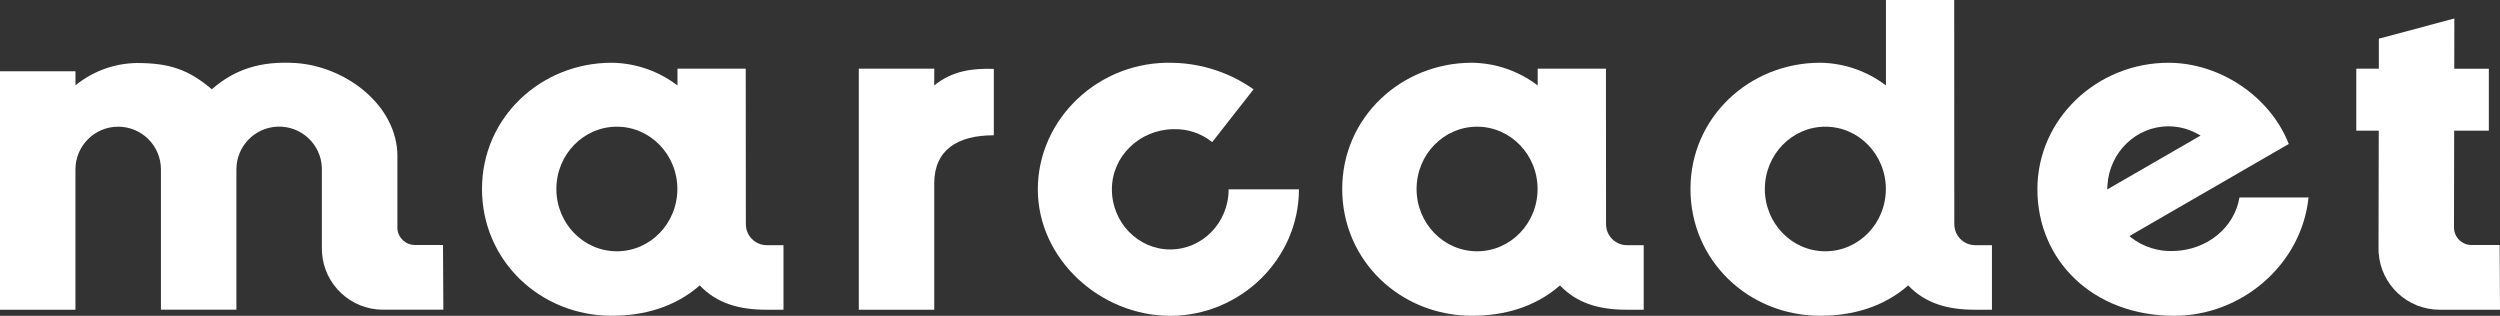 <?xml version="1.0" encoding="UTF-8"?>
<svg xmlns="http://www.w3.org/2000/svg" viewBox="0 0 835.11 105.5">
    <rect x="0" y="0" width="835.11" height="105.5" fill="#333333" stroke="none"/>
    <style>.cls-1{fill:#fff;}</style>
    <path class="cls-1" d="M346.68,63.24c0-23.34,20.19-43.04,45.2-42.26,9.63,.22,18.98,3.3,26.86,8.86l-13.81,17.63c-3.69-2.96-8.32-4.49-13.04-4.32-11.18,.18-20.47,8.99-20.47,20.09s8.73,20.09,19.5,20.09,19.5-8.99,19.5-20.09h23.48c0,23.34-19.64,42.26-42.98,42.26s-44.24-18.92-44.24-42.26"/>
    <path class="cls-1" d="M703.9,63.29l31.2-18.01-1.22-.66c-2.92-1.59-6.19-2.42-9.52-2.42-10.85,0-19.7,8.7-20.38,19.65l-.08,1.44Zm7.9,15.32l-.47,.27,.43,.36c4.13,3.25,9.31,4.88,14.56,4.6,10.81-.36,20.04-7.66,21.76-17.87h23.07c-2.31,22.37-22.28,39.52-44.86,39.52-27.33,0-45.71-18.66-45.71-42.26s19.99-42.26,43.78-42.26c17.21,0,33.98,11.27,40.19,27.12l-52.76,30.49,.02,.04h-.01Z"/>
    <path class="cls-1" d="M286.88,22.94h25.21l-.02,5.6c6.06-4.92,12.77-5.75,19.91-5.53v22.18c-12.22,0-19.88,4.94-19.9,16.02v42.25h-25.2V22.94Z"/>
    <path class="cls-1" d="M794.65,12.91l25.21-6.73-.03,16.77h11.55v20.69h-11.58l-.06,32.36c0,3.23,2.62,5.84,5.84,5.84h9.41l.12,21.62h-20.17c-10.75,0-19.67-8.34-20.37-19.07l-.04-1.05v-.26l.08-39.44h-7.51V22.94h7.54V12.91h.01Z"/>
    <path class="cls-1" d="M132.75,52.15v24.29c.24,3.04,2.77,5.39,5.82,5.39h9.41l.12,21.62h-20.17c-10.75,0-19.67-8.34-20.37-19.07l-.04-1.05v-27.33c-.31-7.88-6.96-14.01-14.85-13.69-7.66,.31-13.7,6.61-13.7,14.28v46.86h-25.21V56.6c0-7.89-6.4-14.28-14.28-14.28s-14.28,6.39-14.28,14.28v46.86H0V23.81H25.21v4.69c5.79-4.71,13-7.34,20.47-7.45,10.82,0,17.22,2.11,25.08,8.77,7.69-6.74,16.41-9.47,27.89-8.77,16.55,1.01,34.05,13.93,34.11,31.12"/>
    <path class="cls-1" d="M249.15,74.89c0,3.86,3.1,7,6.96,7.01h5.61v21.56h-5.81c-8.73,0-16.35-1.99-22.16-8.12-8.36,7.31-18.74,10.14-29.38,10.14-23.96,0-43.36-18.43-43.36-42.36s19.72-42.16,43.33-42.16c7.95,.1,15.65,2.76,21.97,7.59v-5.61h22.8l.04,51.95h0Zm-63.3-11.76c0,11.48,9.04,20.81,20.21,20.81s20.21-9.33,20.21-20.81-9.04-20.81-20.21-20.81-20.21,9.33-20.21,20.81"/>
    <path class="cls-1" d="M536.5,74.89c-.01,3.86,3.11,7,6.96,7.01h5.61v21.56h-5.81c-8.73,0-16.35-1.99-22.16-8.12-8.36,7.31-18.74,10.14-29.38,10.14-23.96,0-43.36-18.43-43.36-42.36s19.72-42.16,43.33-42.16c7.95,.1,15.65,2.76,21.97,7.59v-5.61h22.8l.03,51.95h0Zm-63.3-11.76c0,11.48,9.04,20.81,20.21,20.81s20.21-9.33,20.21-20.81-9.04-20.81-20.21-20.81-20.21,9.33-20.21,20.81"/>
    <path class="cls-1" d="M652.83,74.89c-.01,3.86,3.1,7,6.96,7.01h5.61v21.56h-5.81c-8.73,0-16.35-1.99-22.16-8.12-8.36,7.31-18.74,10.14-29.38,10.14-23.96,0-43.36-18.43-43.36-42.36s19.72-42.16,43.33-42.16c7.95,.1,15.65,2.76,21.97,7.59V0h22.8l.03,74.89h0Zm-63.3-11.76c0,11.48,9.04,20.81,20.21,20.81s20.22-9.33,20.22-20.81-9.04-20.81-20.21-20.81-20.21,9.33-20.21,20.81"/>
</svg>